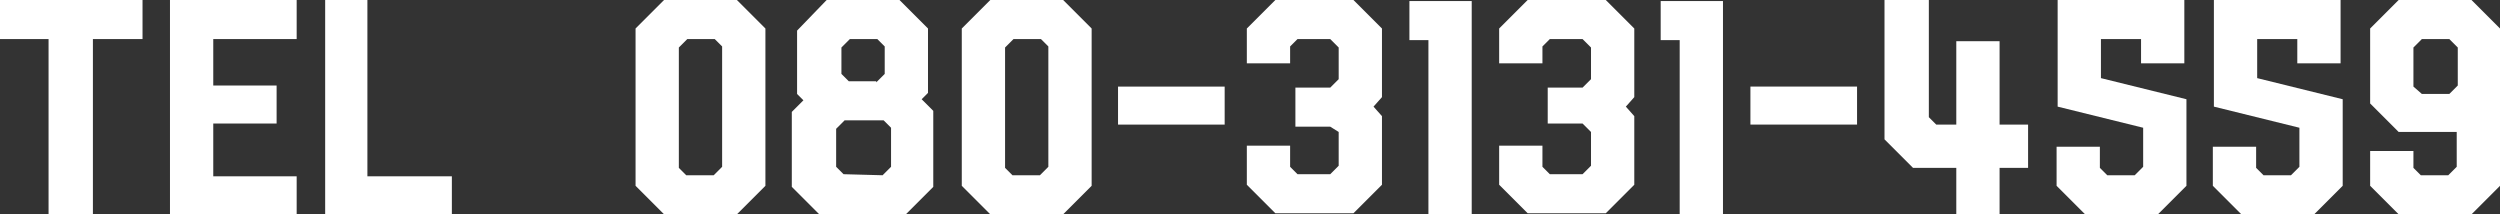 <?xml version="1.0" encoding="utf-8"?>
<!-- Generator: Adobe Illustrator 26.4.1, SVG Export Plug-In . SVG Version: 6.00 Build 0)  -->
<svg version="1.1" id="レイヤー_1" xmlns="http://www.w3.org/2000/svg" xmlns:xlink="http://www.w3.org/1999/xlink" x="0px"
	 y="0px" width="236.8px" height="20.3px" viewBox="0 0 236.8 20.3" style="enable-background:new 0 0 236.8 20.3;"
	 xml:space="preserve">
<rect x="0" y="0" width="236.8" height="20.3" fill="#333333" stroke="none"/>
<style type="text/css">
	.st0{fill:#FFFFFF;}
</style>
<g>
	<path class="st0" d="M13.5,0v3.7l-4.7,0v16.6H4.6V3.7L0,3.7V0H13.5z"/>
	<path class="st0" d="M28.1,0v3.7h-7.9v4.4h6v3.6l-6,0v5l7.9,0l0,3.7h-12l0-1.5V0H28.1z"/>
	<path class="st0" d="M34.8,0l0,16.7l8,0v3.7H30.8V0H34.8z"/>
	<path class="st0" d="M69.8,0l2.7,2.7v14.9l-2.7,2.7h-6.9l-2.7-2.7V2.7L62.9,0H69.8z M67.6,16.6l0.8-0.8V4.4l-0.7-0.7h-2.6l-0.8,0.8
		v11.4l0.7,0.7H67.6z"/>
	<path class="st0" d="M85.2,0l2.7,2.7v6.1l-0.6,0.6l1.1,1.1v7.2l-2.7,2.7h-8l-2.7-2.7v-7.1l1.1-1.1l-0.6-0.6v-6L78.3,0H85.2z
		 M83.6,16.6l0.8-0.8v-3.7l-0.7-0.7h-3.7l-0.8,0.8v3.6l0.7,0.7L83.6,16.6z M83,7.8L83.8,7V4.4l-0.7-0.7l-2.6,0l-0.8,0.8V7l0.7,0.7
		H83z"/>
	<path class="st0" d="M100.7,0l2.7,2.7v14.9l-2.7,2.7h-6.9l-2.7-2.7V2.7L93.8,0H100.7z M98.5,16.6l0.8-0.8V4.4l-0.7-0.7H96l-0.8,0.8
		v11.4l0.7,0.7H98.5z"/>
	<path class="st0" d="M105.9,8.2H116v3.6h-10.1V8.2z"/>
	<path class="st0" d="M128.2,0l2.7,2.7v6.5l-0.8,0.9l0.8,0.9v6.5l-2.7,2.7h-7.4l-2.7-2.7v-3.7h4.1v2l0.7,0.7h3.1l0.8-0.8v-3.2
		L126,12h-3.3V8.3h3.3l0.8-0.8v-3L126,3.7h-3.1l-0.7,0.7V6h-4.1V2.7l2.7-2.7H128.2z"/>
	<path class="st0" d="M139.4,0.1v20.2h-4.1l0-16.5l-1.8,0V0.1H139.4z"/>
	<path class="st0" d="M152.1,0l2.7,2.7v6.5l-0.8,0.9l0.8,0.9v6.5l-2.7,2.7h-7.4l-2.7-2.7v-3.7h4.1v2l0.7,0.7h3.1l0.8-0.8v-3.2
		l-0.8-0.8h-3.3V8.3h3.3l0.8-0.8v-3l-0.8-0.8h-3.1l-0.7,0.7V6H142V2.7l2.7-2.7H152.1z"/>
	<path class="st0" d="M163.2,0.1v20.2h-4.1l0-16.5l-1.8,0V0.1H163.2z"/>
	<path class="st0" d="M165.8,8.2h10.1v3.6h-10.1V8.2z"/>
	<path class="st0" d="M182.7,0v11.1l0.7,0.7h1.9l0-6.3l0-1.6h4.1l0,7.9h2.7v4.1h-2.7l0,4.4h-4.1v-4.4h-4.1l-2.7-2.7V0H182.7z"/>
	<path class="st0" d="M206.9,0v6h-4.1l0-2.3H199l0,3.7l8.1,2v8.2l-2.7,2.7h-6.9l-2.7-2.7v-3.7h4.1v2l0.7,0.7h2.6l0.8-0.8v-3.7
		l-8.1-2V0H206.9z"/>
	<path class="st0" d="M221.7,0v6h-4.1l0-2.3h-3.8l0,3.7l8.1,2v8.2l-2.7,2.7h-6.9l-2.7-2.7v-3.7h4.1v2l0.7,0.7h2.6l0.8-0.8v-3.7
		l-8.1-2V0H221.7z"/>
	<path class="st0" d="M234.1,0l2.7,2.7v14.9l-2.7,2.7h-6.9l-2.7-2.7v-3.3h4.1v1.6l0.7,0.7h2.6l0.8-0.8v-3.3h-5.5l-2.7-2.7V2.7
		l2.7-2.7H234.1z M229.4,8.9h2.6l0.8-0.8V4.5L232,3.7h-2.6l-0.8,0.8v3.7L229.4,8.9z"/>
</g>
</svg>

